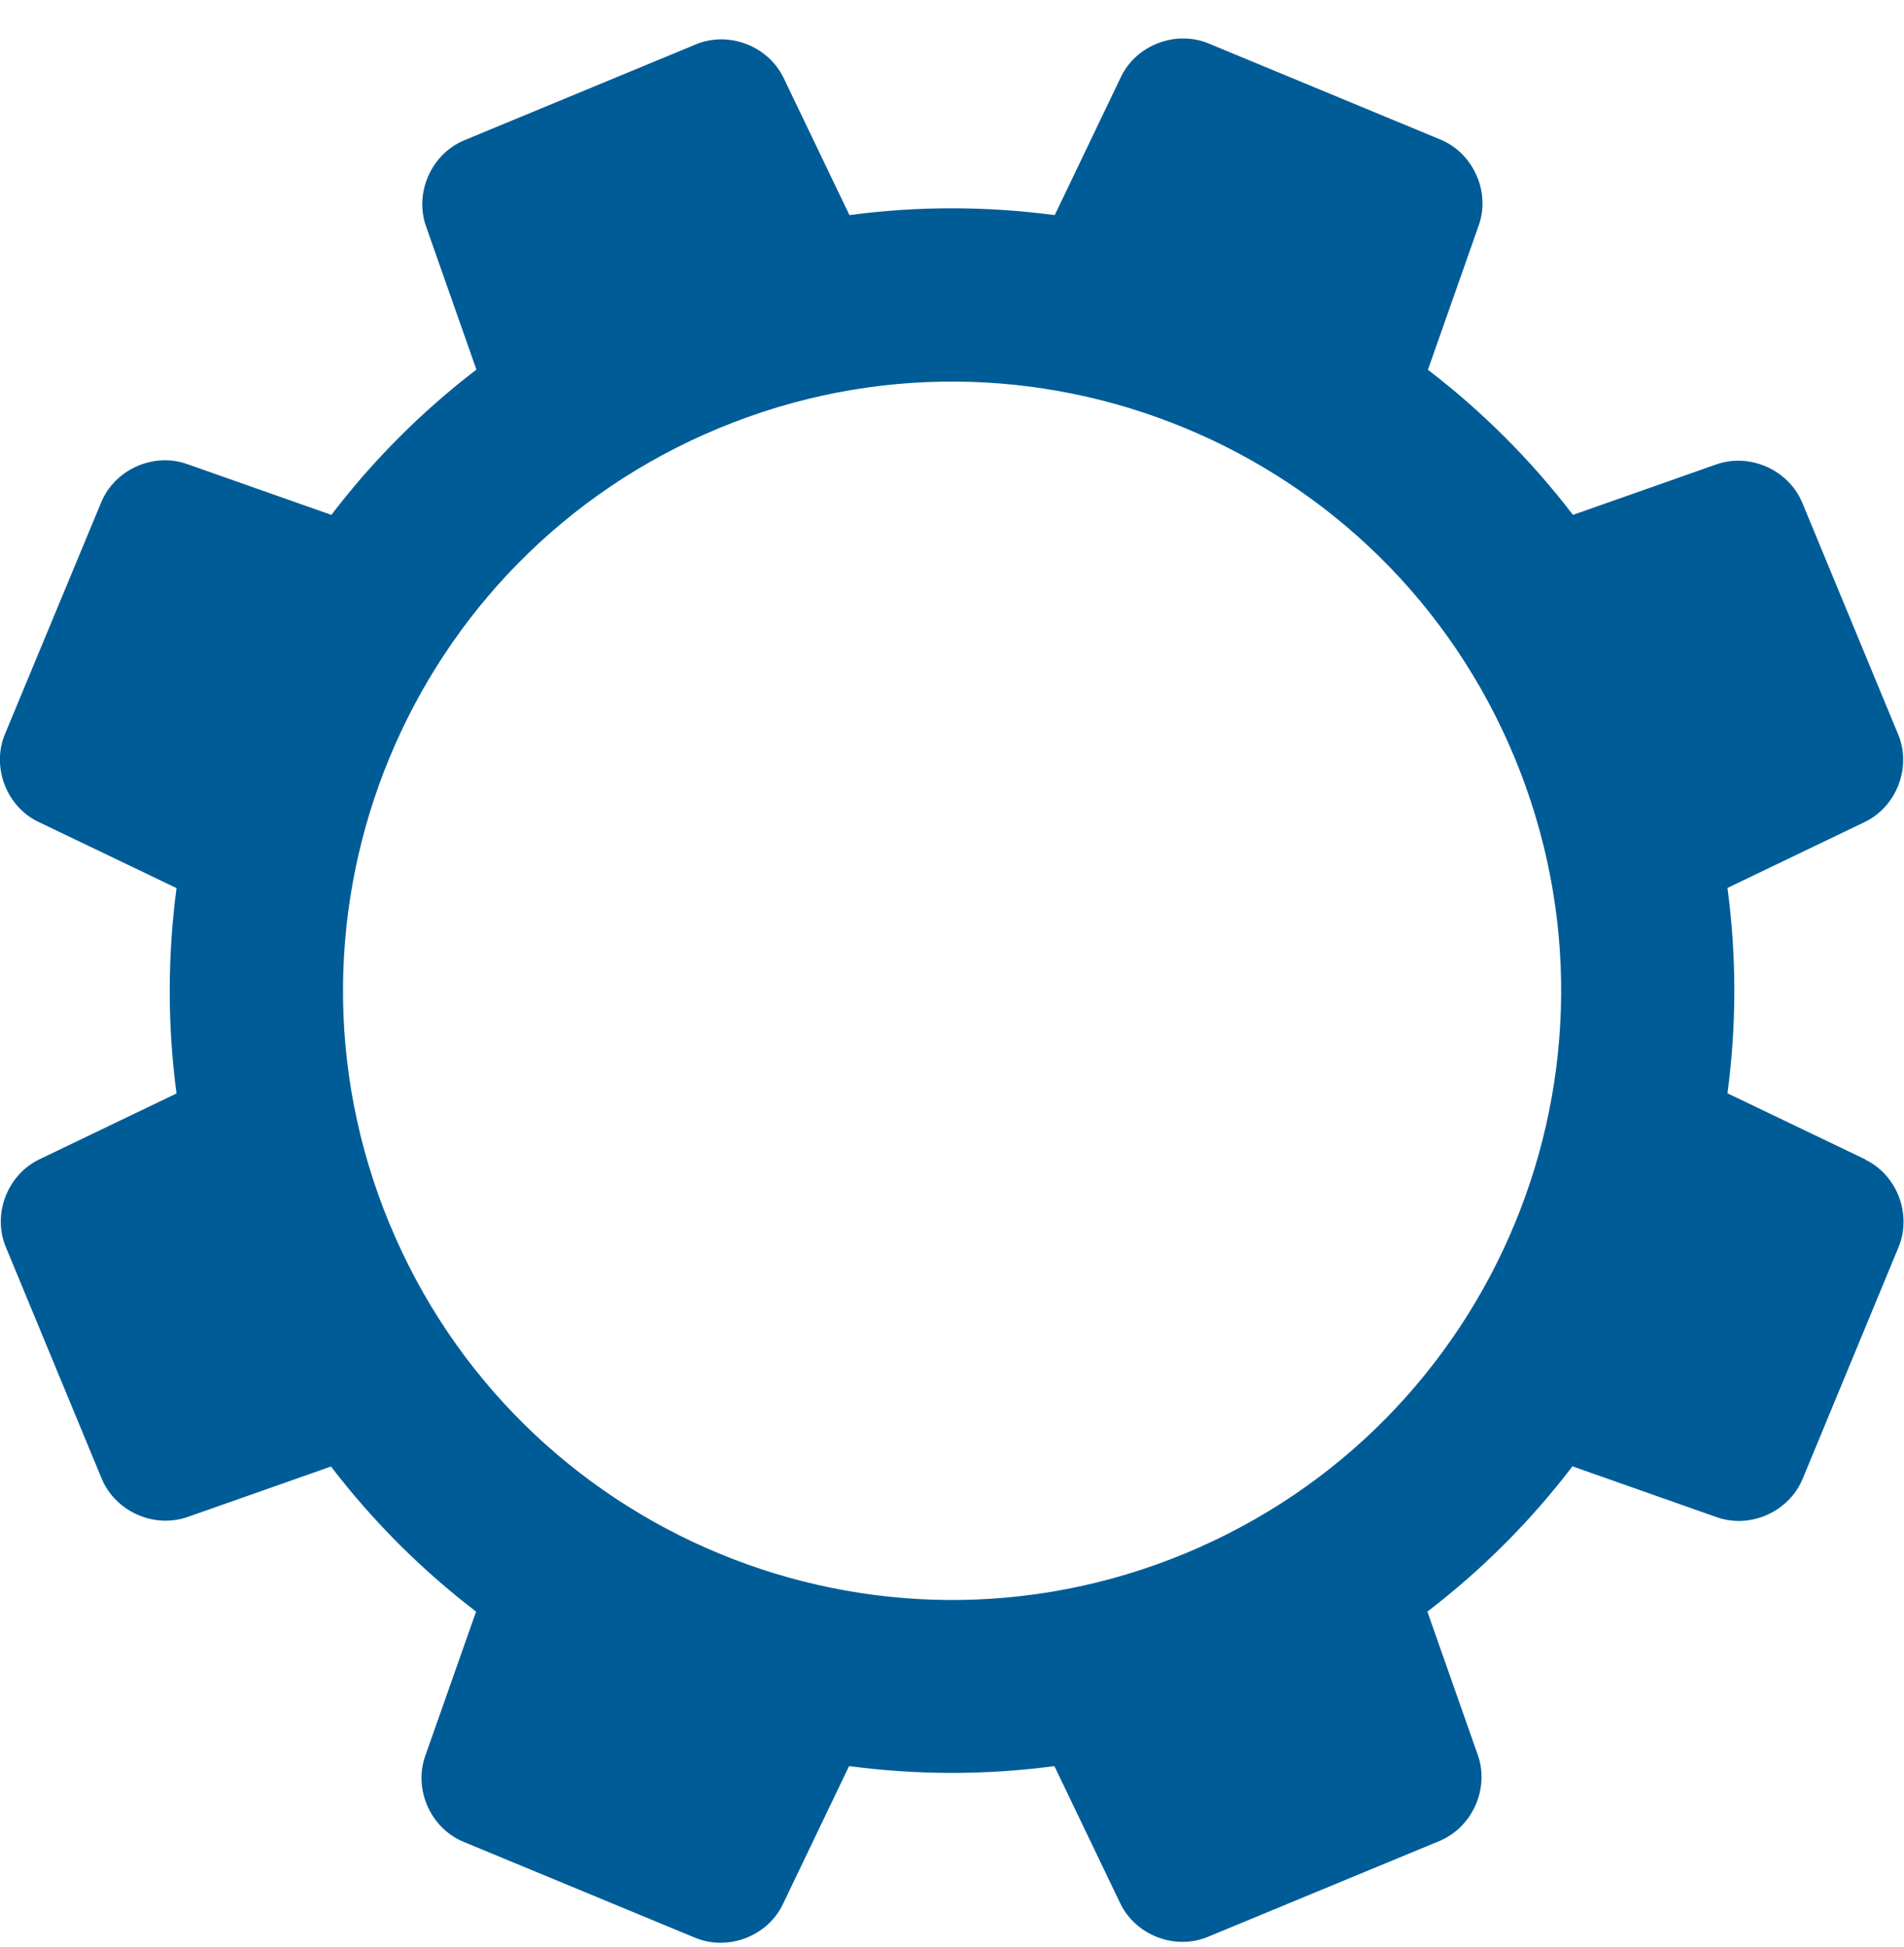 <svg width="45" height="46" viewBox="0 0 45 46" fill="none" xmlns="http://www.w3.org/2000/svg">
<g clip-path="url(#clip0_252_350)">
<path d="M44.088 27.398L40.828 25.835C41.042 24.242 41.046 22.612 40.828 20.982L44.067 19.427C44.828 19.062 45.185 18.129 44.861 17.352L42.596 11.881C42.273 11.104 41.361 10.696 40.567 10.973L37.176 12.167C36.176 10.86 35.021 9.713 33.748 8.738L34.949 5.326C35.231 4.532 34.819 3.616 34.042 3.297L28.567 1.028C27.79 0.705 26.853 1.062 26.491 1.822L24.928 5.083C23.336 4.873 21.706 4.864 20.076 5.083L18.521 1.843C18.155 1.083 17.223 0.726 16.445 1.049L10.975 3.314C10.197 3.637 9.79 4.549 10.067 5.343L11.26 8.734C9.954 9.734 8.807 10.889 7.832 12.167L4.42 10.965C3.626 10.684 2.71 11.095 2.391 11.873L0.117 17.347C-0.206 18.125 0.151 19.062 0.912 19.423L4.172 20.986C3.962 22.578 3.954 24.209 4.172 25.839L0.933 27.394C0.172 27.759 -0.185 28.692 0.138 29.469L2.403 34.94C2.727 35.717 3.638 36.125 4.433 35.847L7.823 34.654C8.823 35.961 9.979 37.108 11.252 38.083L10.05 41.494C9.769 42.289 10.181 43.205 10.958 43.524L16.428 45.789C17.206 46.112 18.143 45.755 18.504 44.994L20.067 41.734C21.66 41.944 23.29 41.952 24.92 41.734L26.475 44.973C26.84 45.734 27.773 46.091 28.55 45.767L34.021 43.503C34.798 43.179 35.206 42.267 34.928 41.473L33.735 38.083C35.042 37.083 36.189 35.927 37.164 34.65L40.575 35.852C41.37 36.133 42.285 35.721 42.605 34.944L44.87 29.473C45.193 28.696 44.836 27.759 44.075 27.398H44.088ZM28.008 36.709C20.664 39.751 12.248 36.263 9.206 28.919C6.164 21.574 9.651 13.158 16.996 10.116C24.34 7.074 32.756 10.562 35.798 17.906C38.84 25.251 35.353 33.667 28.008 36.709Z" fill="#005C97"/>
</g>
<defs>
<clipPath id="clip0_252_350">
<rect width="45" height="45" fill="white" transform="translate(0 0.911)"/>
</clipPath>
</defs>
</svg>
